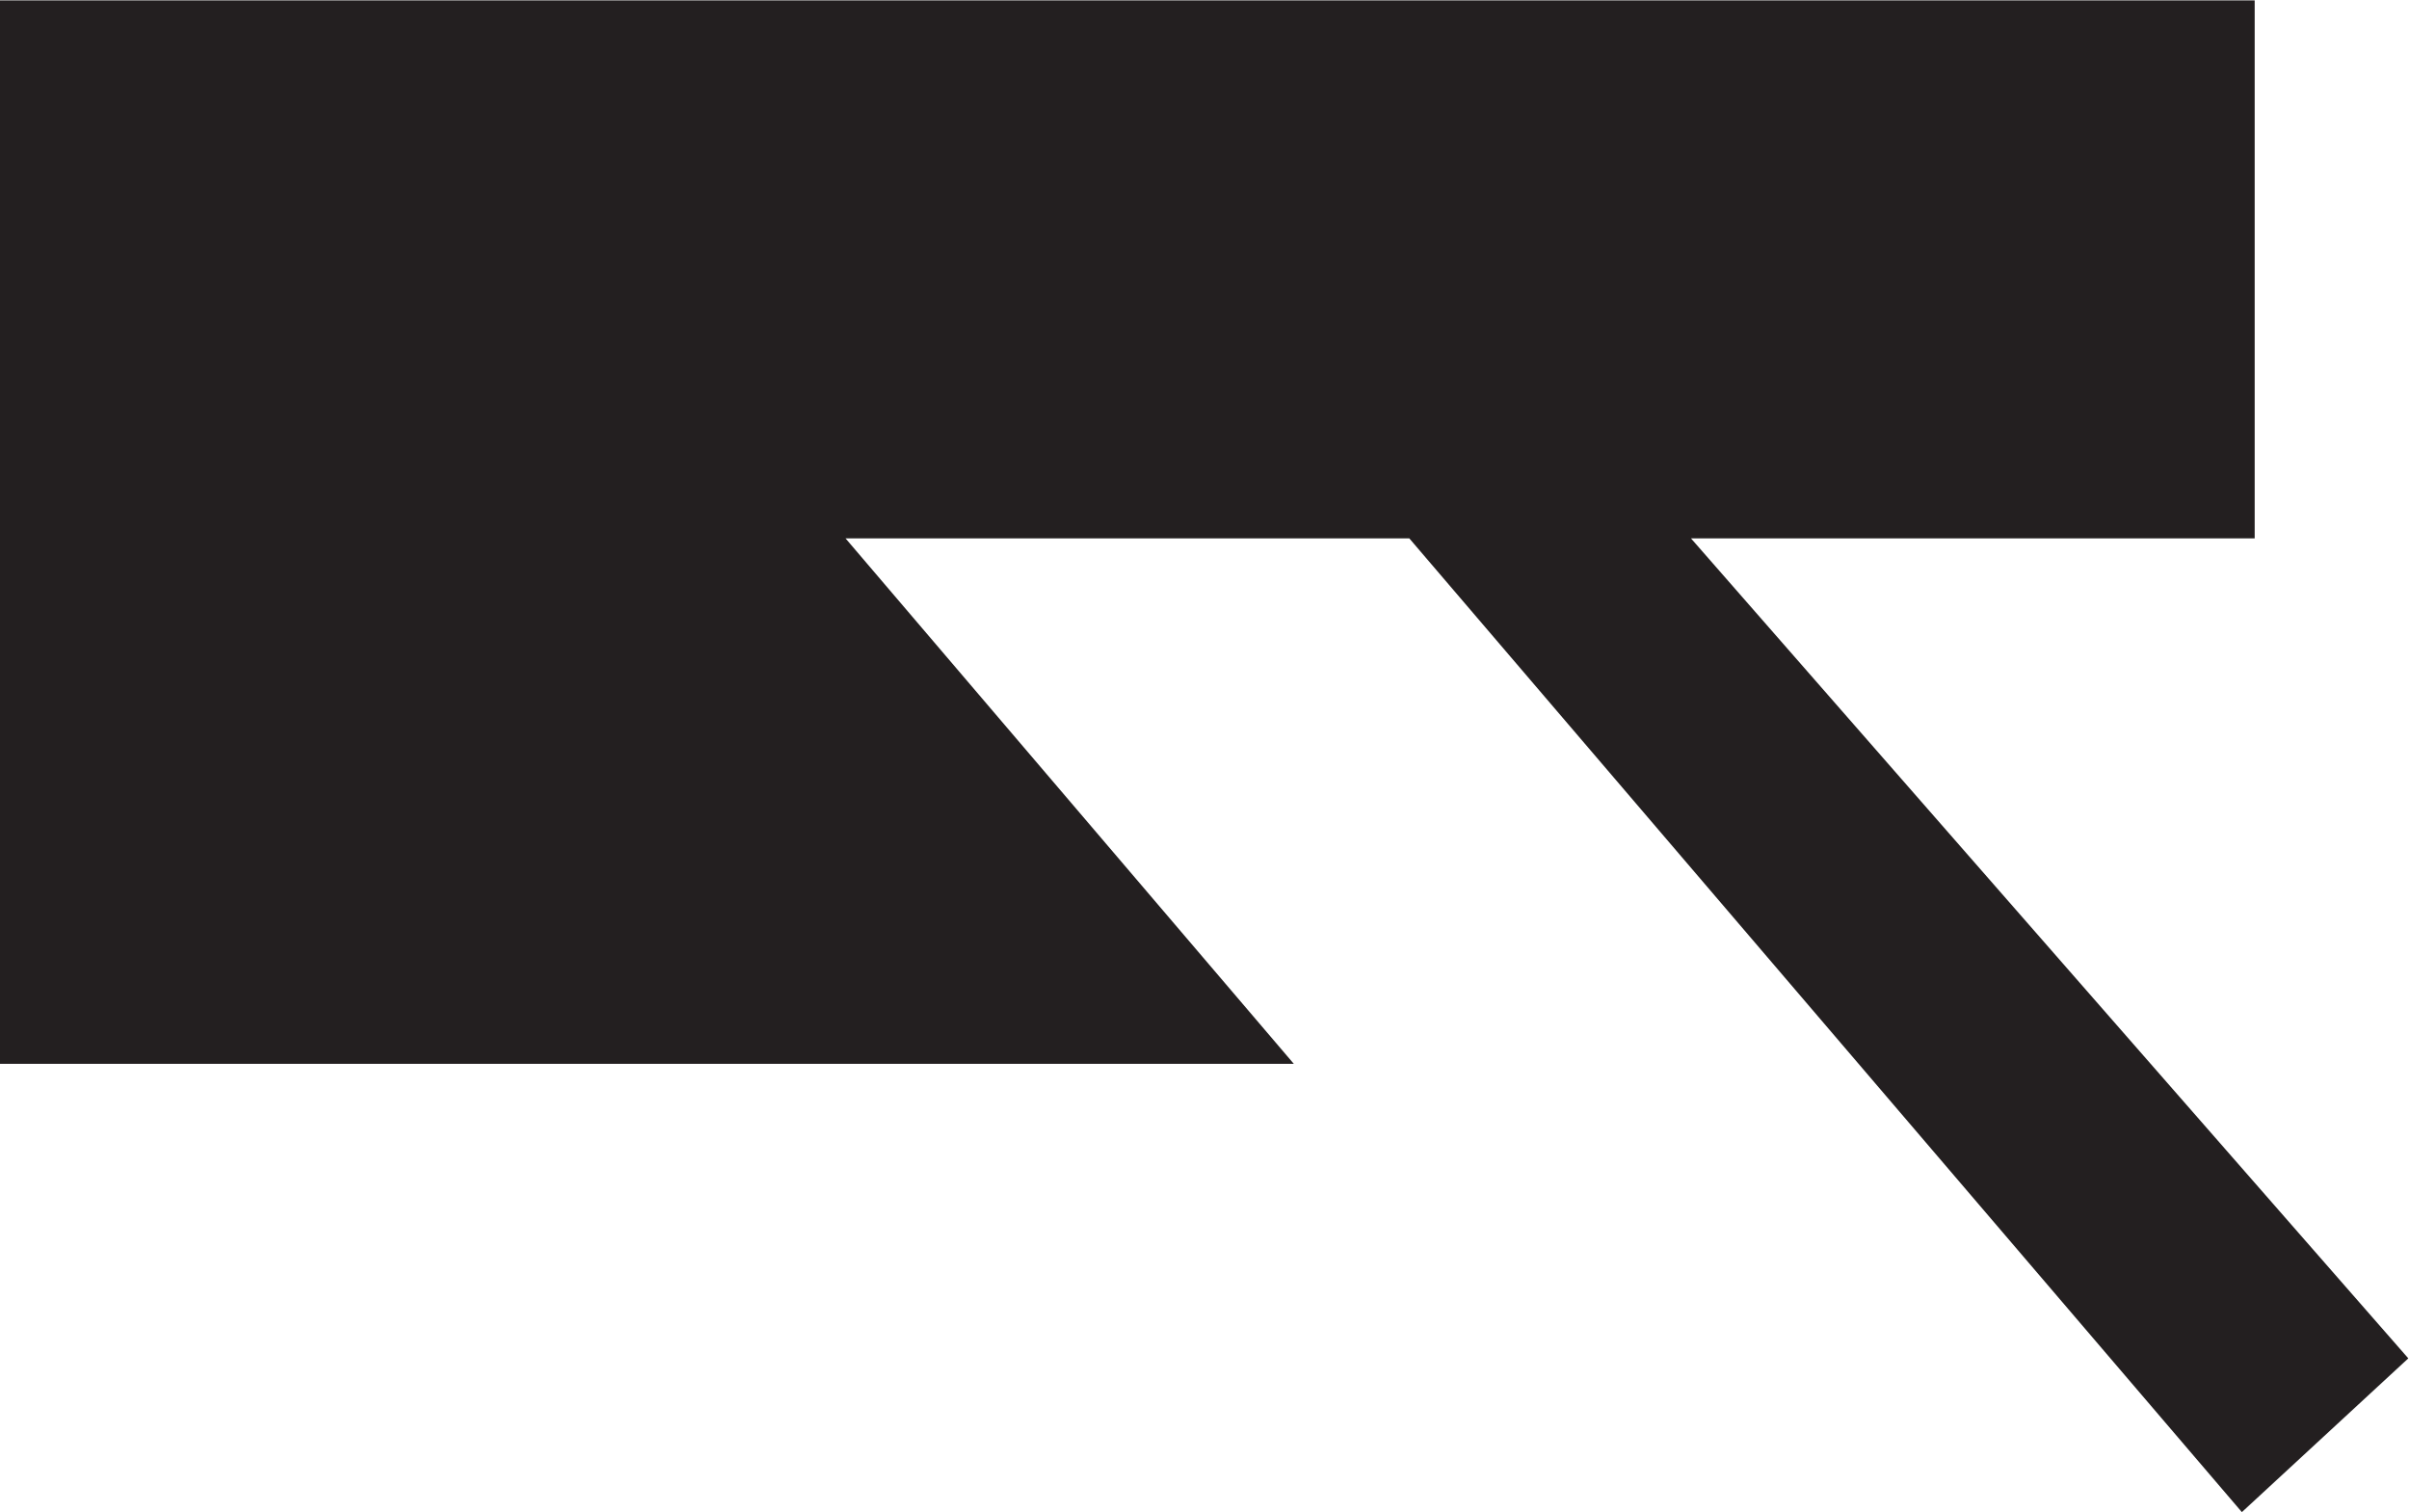 <?xml version="1.0" encoding="UTF-8" standalone="no"?>
<svg
   xmlns:dc="http://purl.org/dc/elements/1.1/"
   xmlns:cc="http://creativecommons.org/ns#"
   xmlns:rdf="http://www.w3.org/1999/02/22-rdf-syntax-ns#"
   xmlns:svg="http://www.w3.org/2000/svg"
   xmlns="http://www.w3.org/2000/svg"
   xmlns:sodipodi="http://sodipodi.sourceforge.net/DTD/sodipodi-0.dtd"
   xmlns:inkscape="http://www.inkscape.org/namespaces/inkscape"
   version="1.1"
   id="svg2"
   xml:space="preserve"
   width="24.493"
   height="15.373"
   viewBox="0 0 24.493 15.373"
   sodipodi:docname="OBJ_GRAF-0000032692-XX-001.eps"><defs
     id="defs6" /><sodipodi:namedview
     pagecolor="#ffffff"
     bordercolor="#666666"
     borderopacity="1"
     objecttolerance="10"
     gridtolerance="10"
     guidetolerance="10"
     inkscape:pageopacity="0"
     inkscape:pageshadow="2"
     inkscape:window-width="640"
     inkscape:window-height="480"
     id="namedview4" /><g
     id="g10"
     inkscape:groupmode="layer"
     inkscape:label="ink_ext_XXXXXX"
     transform="matrix(1.333,0,0,-1.333,0,15.373)"><g
       id="g12"
       transform="scale(0.1)"><path
         d="M 0,115.297 H 171.973 V 74.266 H 128.977 L 183.691,11.727 170.996,0 107.492,74.266 H 64.492 L 98.684,34.191 H 0 v 81.106"
         style="fill:#231f20;fill-opacity:1;fill-rule:evenodd;stroke:none"
         id="path14" /></g></g></svg>
